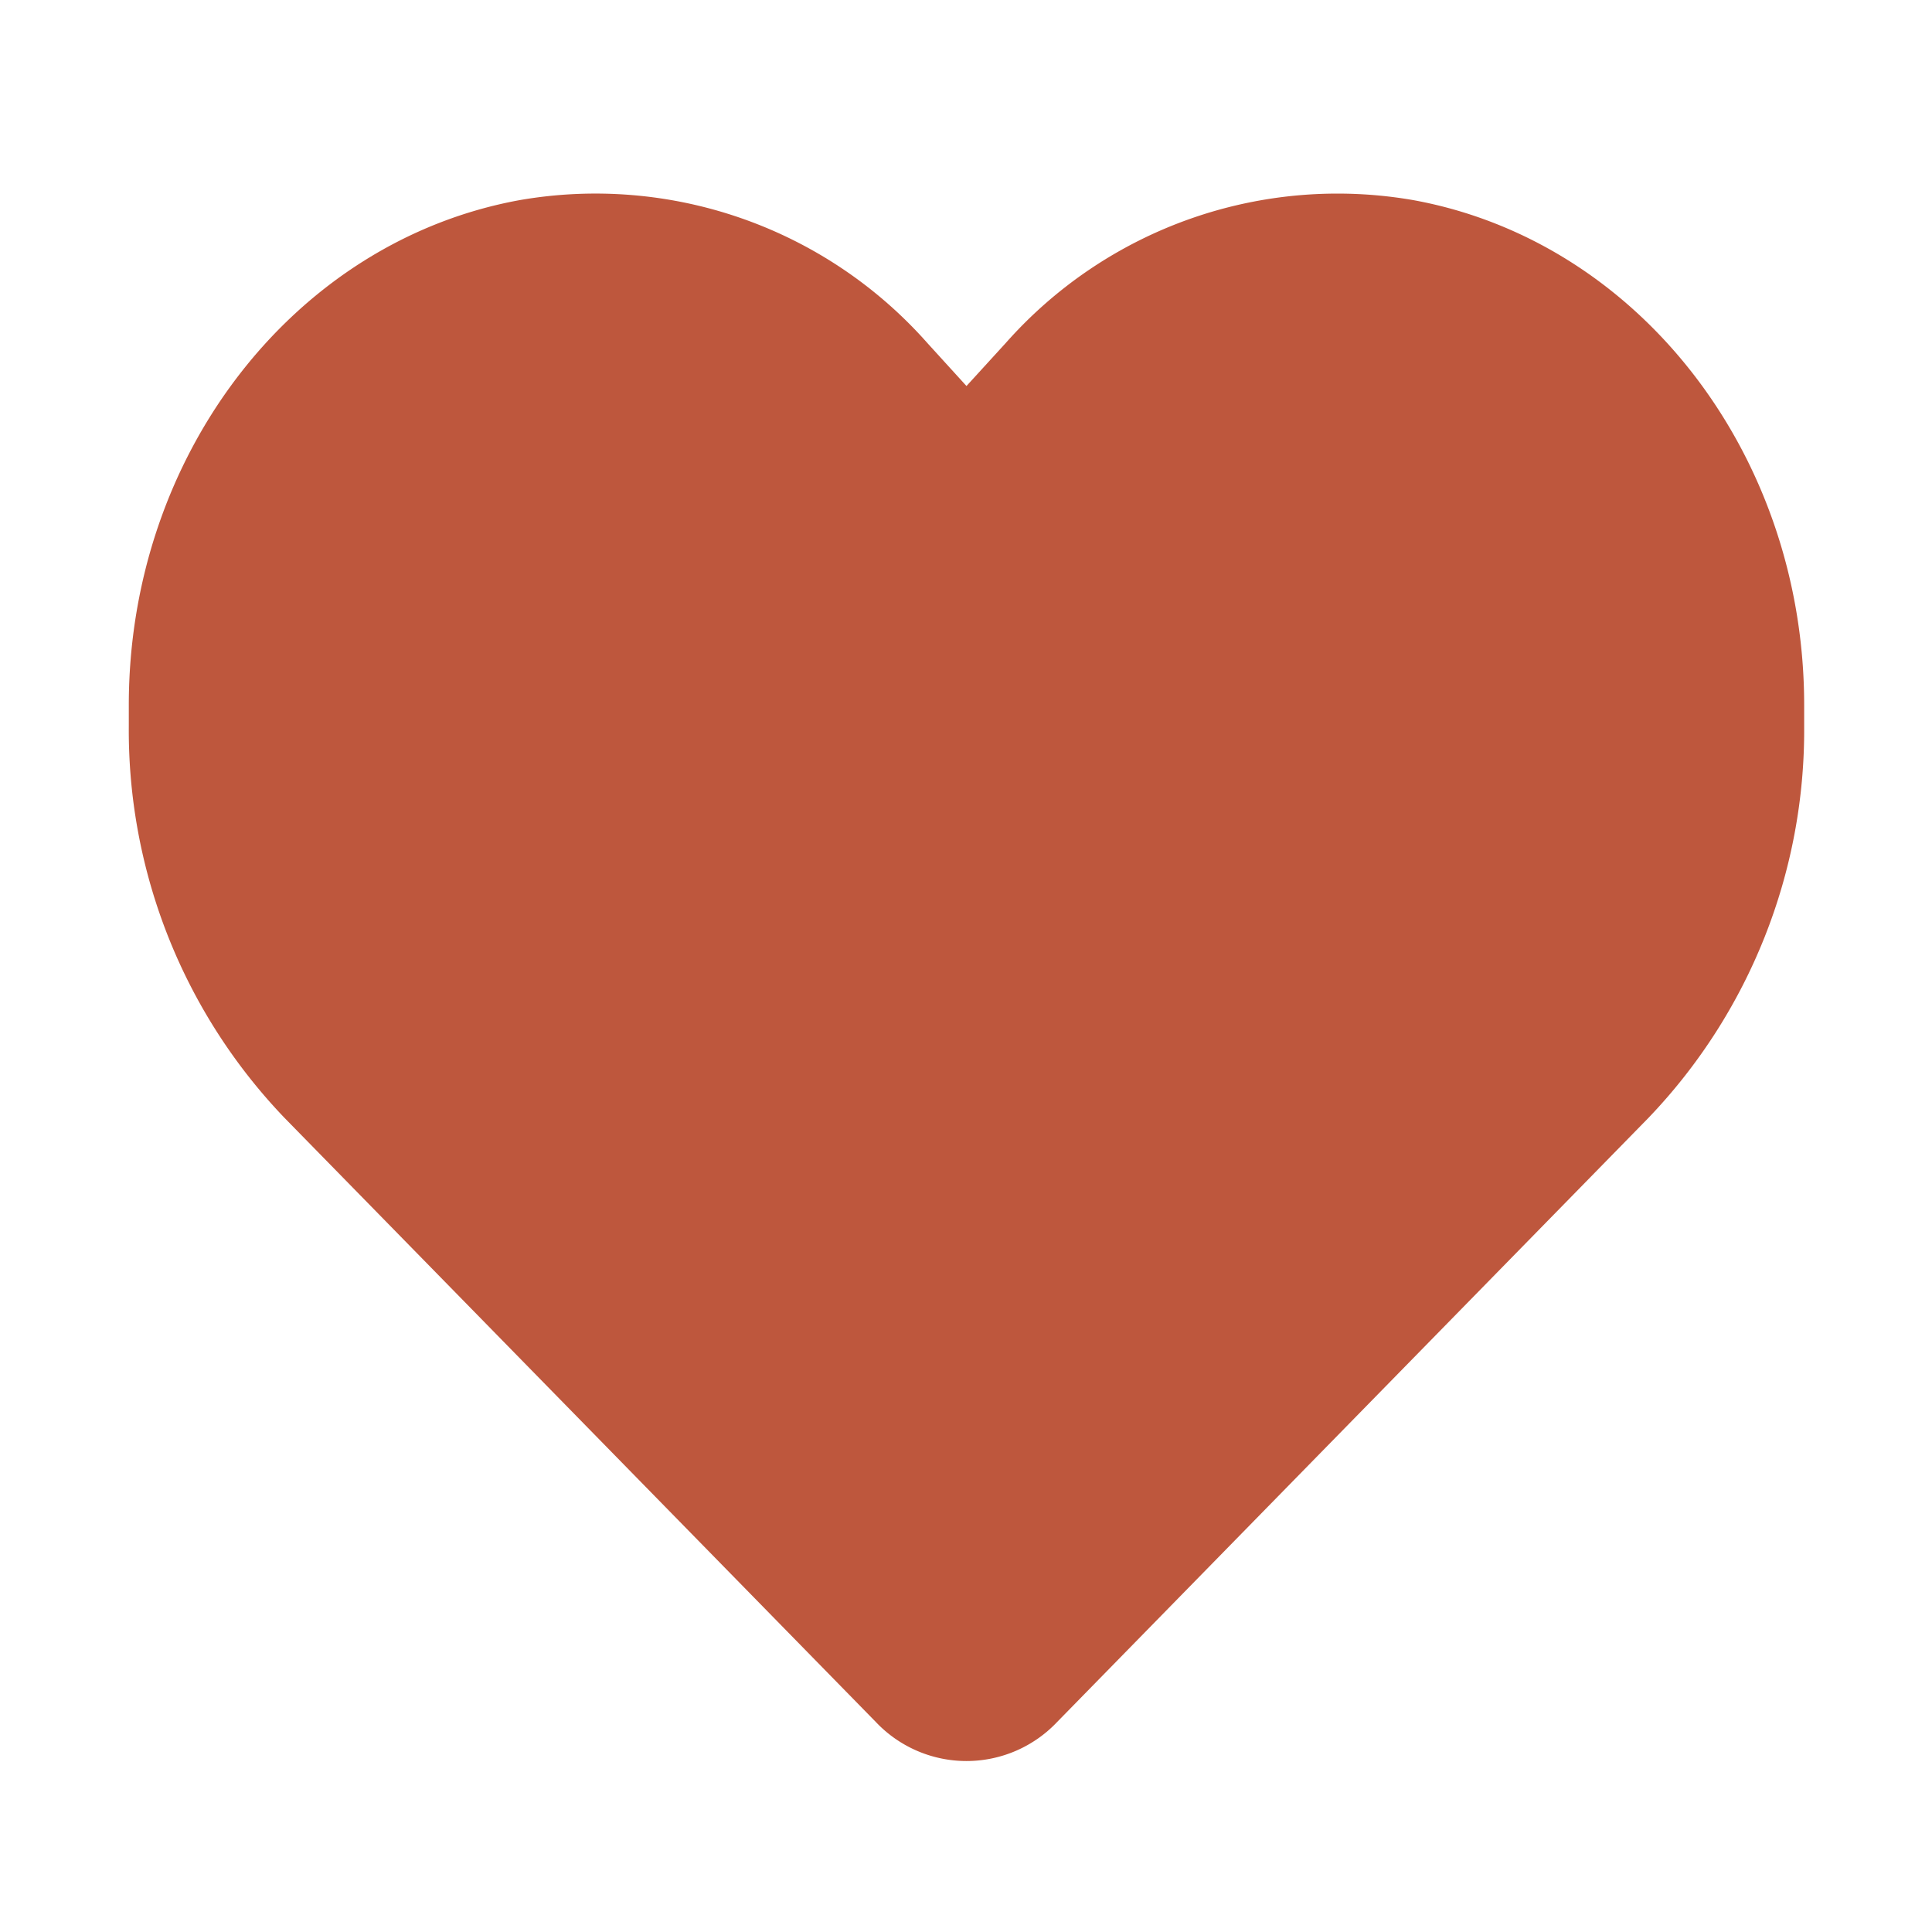 <svg xmlns="http://www.w3.org/2000/svg" width="60" height="60" viewBox="0 0 60 60">
  <g id="icon_role_04" transform="translate(-1525 -4106)">
    <rect id="box" width="60" height="60" transform="translate(1525 4106)" fill="none"/>
    <path id="Icon_fa-solid-heart" data-name="Icon fa-solid-heart" d="M4.837,31.682,23.2,50.442a3.874,3.874,0,0,0,5.63,0l18.363-18.76a17.4,17.4,0,0,0,4.837-12.177V18.86c0-7.773-5.132-14.4-12.133-15.68A13.759,13.759,0,0,0,27.234,7.617L26.015,8.952,24.8,7.617A13.759,13.759,0,0,0,12.133,3.18C5.132,4.459,0,11.087,0,18.86v.645A17.4,17.4,0,0,0,4.837,31.682Z" transform="translate(1529 4109.036)" fill="#be573d"/>
  </g>
</svg>
